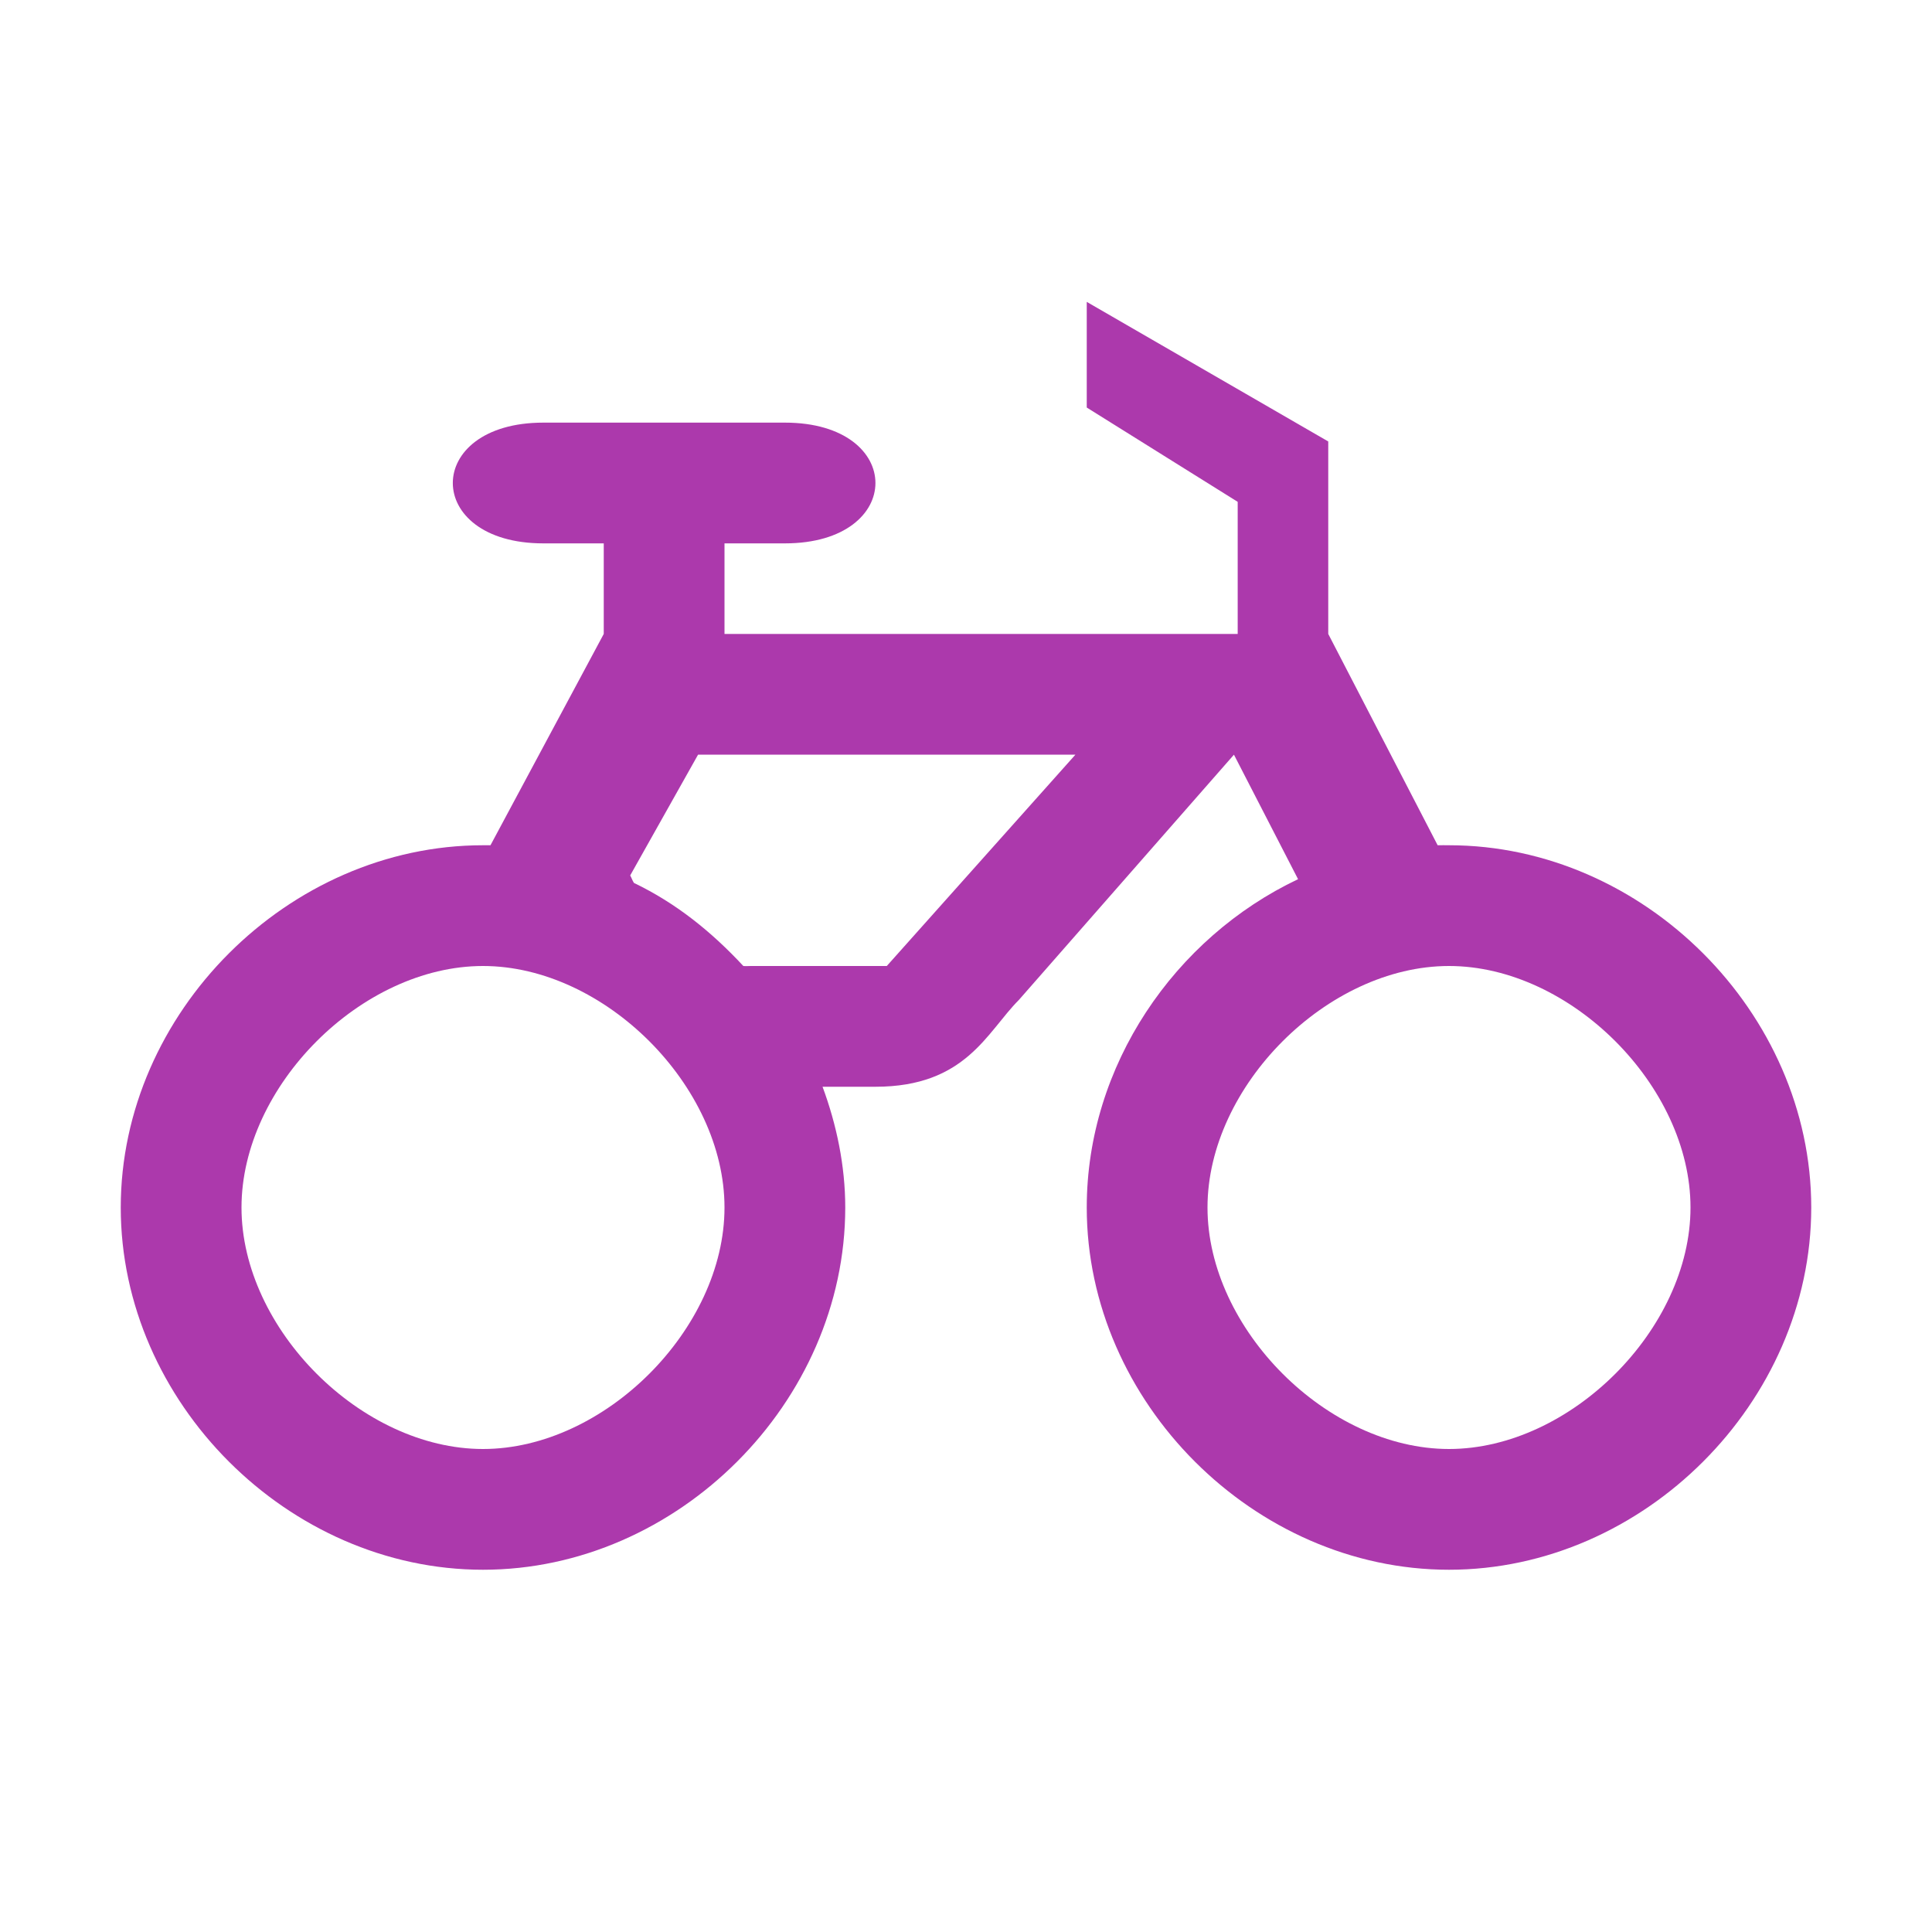 <svg xmlns:dc="http://purl.org/dc/elements/1.1/" xmlns:cc="http://creativecommons.org/ns#" xmlns:rdf="http://www.w3.org/1999/02/22-rdf-syntax-ns#" xmlns:svg="http://www.w3.org/2000/svg" xmlns="http://www.w3.org/2000/svg" version="1.1" width="100%" height="100%" viewBox="0 0 16 16" id="svg2">
  <defs id="defs6"/>
  <rect width="16" height="16" x="0" y="0" id="canvas" style="fill:none;stroke:none;visibility:hidden"/>
  <path d="M 8,1.5 8,2.375 9.25,3.156 9.25,4.25 5,4.25 5,3.5 l 0.5,0 c 1,0 1,-1 0,-1 l -2,0 c -1,0 -1,1 0,1 L 4,3.5 4,4.25 3.062,6 C 3.042,6 3.021,6 3,6 1.388,6 0,7.388 0,9 0,10.612 1.388,12 3,12 4.612,12 6,10.612 6,9 6,8.654 5.928,8.313 5.812,8 L 6.25,8 C 7,8 7.173,7.546 7.438,7.281 L 9.219,5.25 9.75,6.281 C 8.727,6.766 8,7.825 8,9 c 0,1.612 1.388,3 3,3 1.612,0 3,-1.388 3,-3 C 14,7.388 12.612,6 11,6 10.969,6 10.938,5.999 10.906,6 L 10,4.25 10,2.656 8,1.5 z m -3.219,3.75 3.125,0 L 6.344,7 5.219,7 C 5.2,7 5.175,7.002 5.156,7 4.893,6.717 4.6,6.48 4.25,6.312 4.238,6.294 4.23,6.269 4.219,6.25 l 0.562,-1 z M 3,7 C 4.006,7 5,7.994 5,9 5,10.006 4.006,11 3,11 1.994,11 1,10.006 1,9 1,7.994 1.994,7 3,7 z m 8,0 c 1.006,0 2,0.994 2,2 0,1.006 -0.994,2 -2,2 C 9.994,11 9,10.006 9,9 9,7.994 9.994,7 11,7 z" id="bicycle" style="fill:#ac39ac" transform="translate(1,1)"/>
</svg>
